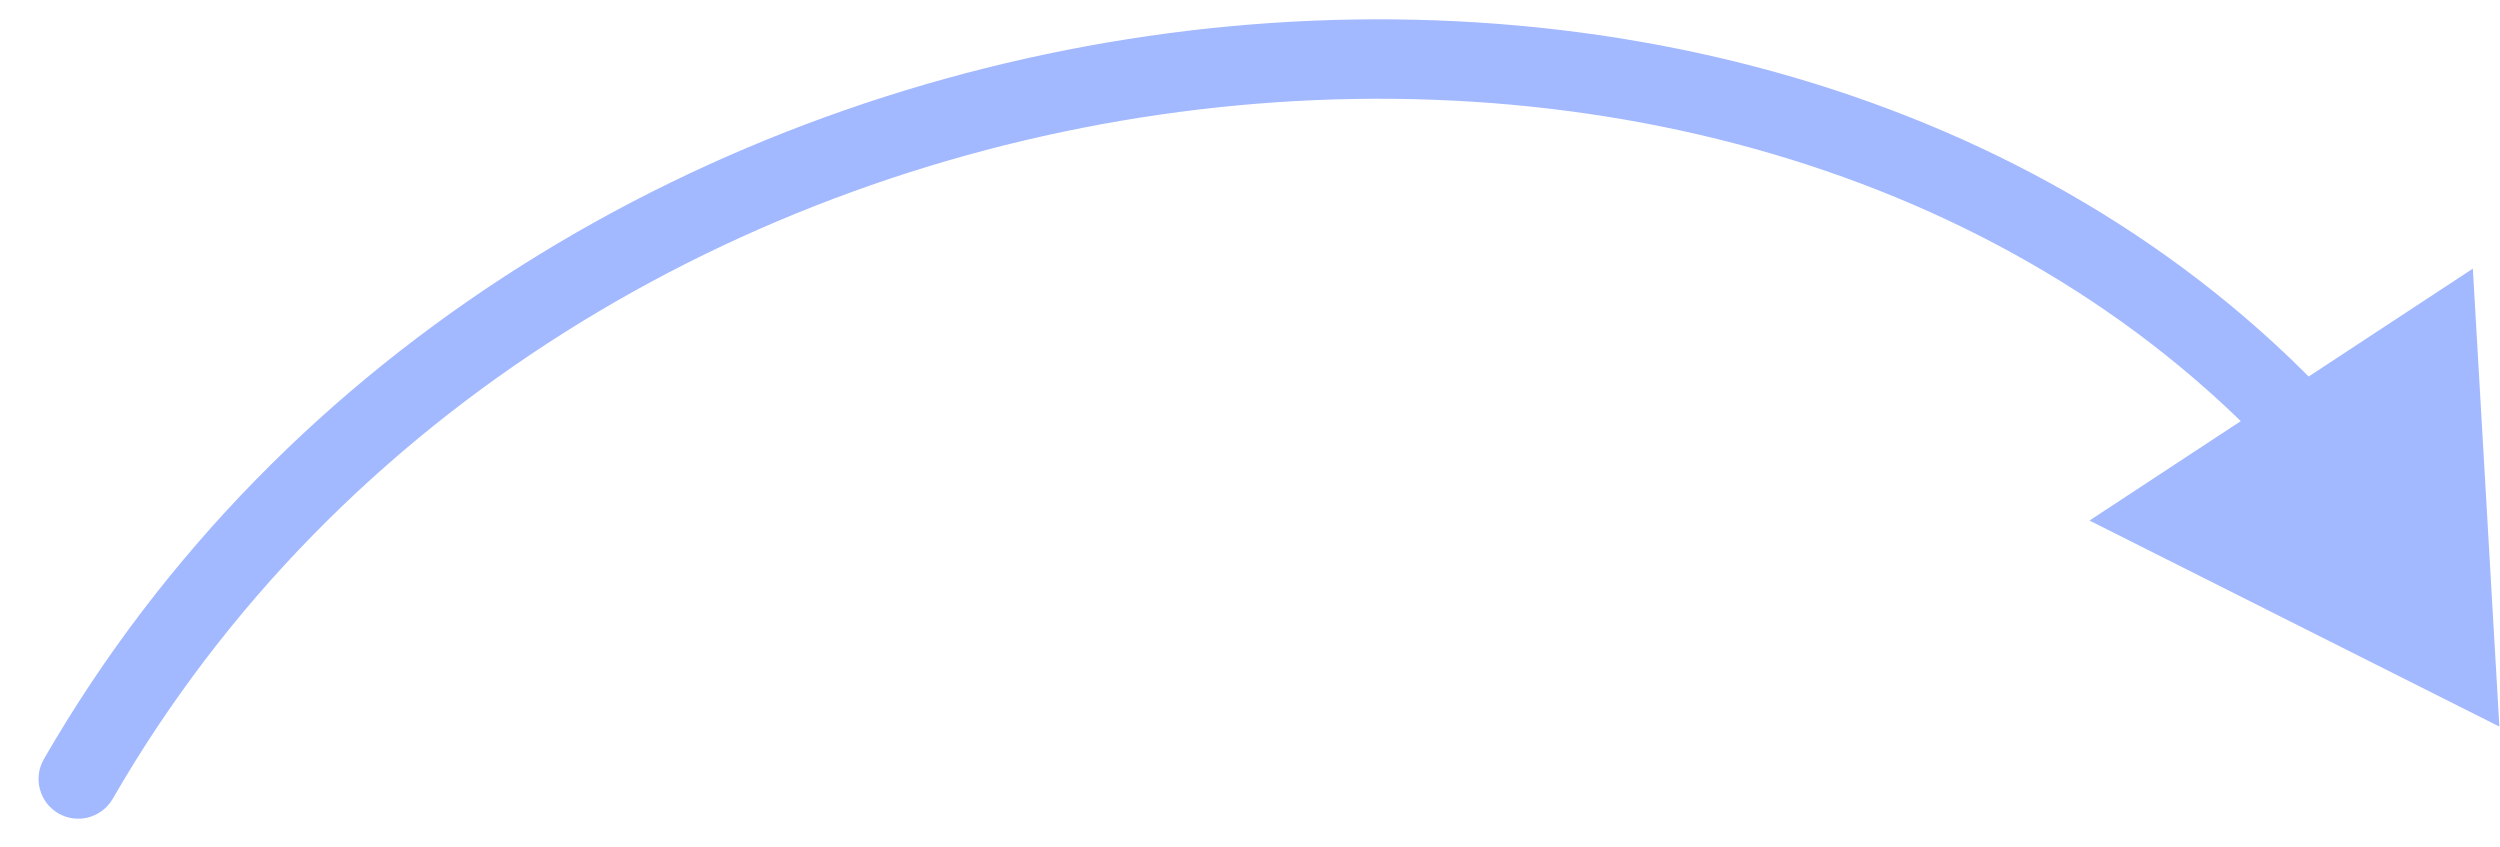 <?xml version="1.0" encoding="UTF-8"?> <svg xmlns="http://www.w3.org/2000/svg" width="59" height="20" viewBox="0 0 59 20" fill="none"><path d="M1.035 17.916C0.777 18.364 0.931 18.938 1.379 19.196C1.828 19.455 2.401 19.3 2.66 18.852L1.035 17.916ZM58.985 17.147L58.359 6.34L49.312 12.285L58.985 17.147ZM1.847 18.384L2.66 18.852C7.989 9.606 17.522 4.13 27.377 2.705C37.241 1.278 47.286 3.927 53.666 10.736L54.35 10.095L55.034 9.454C48.141 2.097 37.429 -0.644 27.108 0.849C16.777 2.343 6.696 8.095 1.035 17.916L1.847 18.384Z" fill="#A2B8FF"></path></svg> 